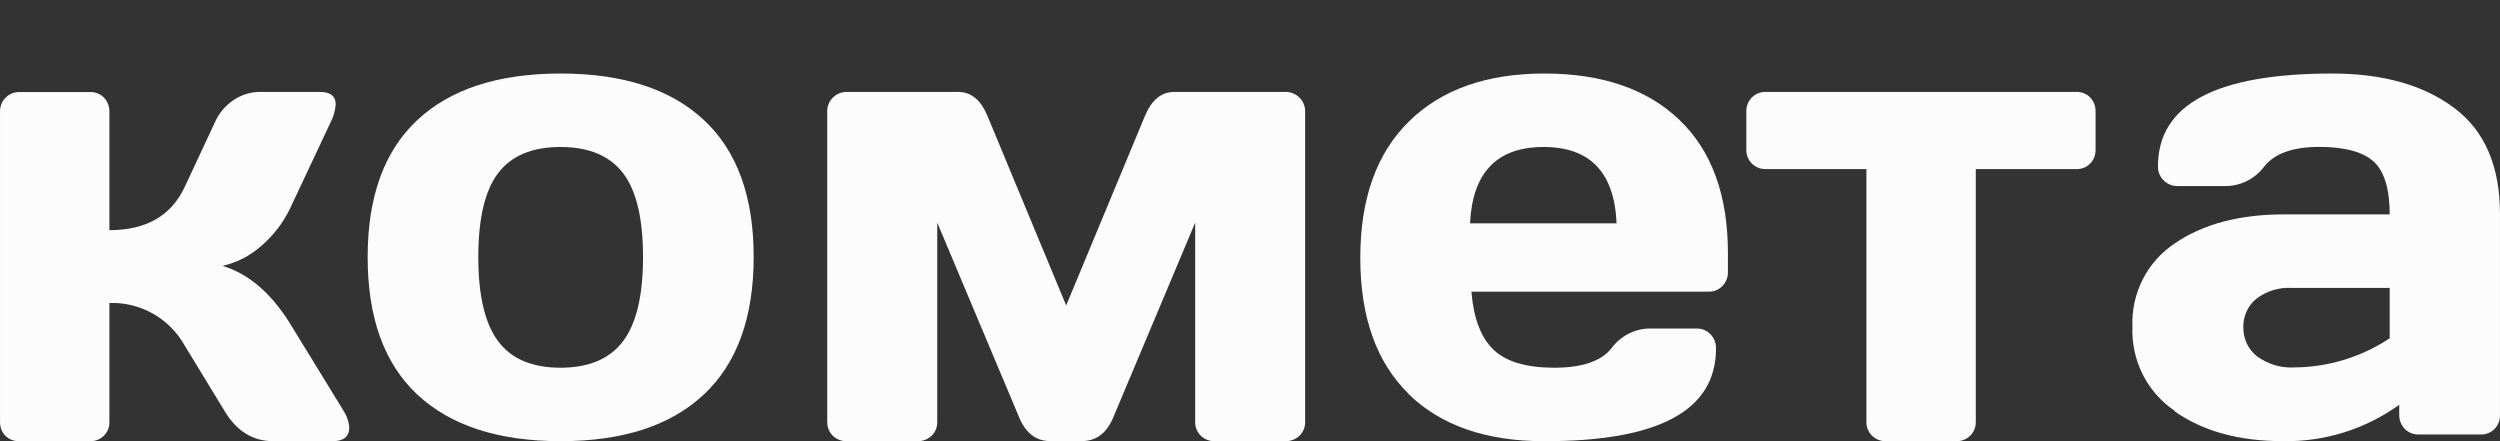 <?xml version="1.0" encoding="UTF-8"?> <svg xmlns="http://www.w3.org/2000/svg" width="136" height="24" viewBox="0 0 136 24" fill="none"><rect x="0" y="0" width="136" height="24" fill="#333333" stroke="none"/><g clip-path="url(#clip0_4685_15242)"><mask id="mask0_4685_15242" style="mask-type:luminance" maskUnits="userSpaceOnUse" x="-12" y="-73" width="158" height="121"><path d="M146 -73H-12V48H146V-73Z" fill="white"></path></mask><g mask="url(#mask0_4685_15242)"><path d="M19 23.239C19 23.746 18.701 23.999 18.106 23.999H14.858C13.756 23.999 12.878 23.456 12.224 22.37L10.041 18.787C9.633 18.063 9.036 17.465 8.315 17.059C7.594 16.652 6.776 16.453 5.951 16.482V22.945C5.956 23.086 5.932 23.227 5.879 23.358C5.827 23.489 5.748 23.607 5.647 23.706C5.549 23.803 5.432 23.879 5.304 23.929C5.176 23.98 5.039 24.003 4.901 23.999H1.05C0.911 24.005 0.771 23.982 0.641 23.931C0.51 23.881 0.392 23.804 0.292 23.706C0.195 23.605 0.12 23.486 0.07 23.355C0.019 23.225 -0.004 23.085 0.001 22.945V6.086C-0.004 5.943 0.02 5.801 0.072 5.668C0.124 5.535 0.203 5.414 0.304 5.314C0.401 5.214 0.517 5.136 0.646 5.083C0.774 5.03 0.912 5.005 1.05 5.008H4.901C5.042 5.003 5.182 5.028 5.312 5.081C5.443 5.133 5.561 5.213 5.659 5.314C5.756 5.417 5.832 5.538 5.882 5.67C5.932 5.803 5.955 5.944 5.951 6.086V12.521C7.946 12.521 9.309 11.742 10.041 10.184L11.693 6.649C11.911 6.158 12.263 5.74 12.707 5.442C13.134 5.153 13.637 4.999 14.151 5H17.4C17.974 5 18.262 5.225 18.262 5.676C18.239 6.016 18.145 6.348 17.986 6.649L15.768 11.363C15.394 12.133 14.867 12.817 14.219 13.373C13.617 13.912 12.889 14.287 12.104 14.463C13.517 14.89 14.734 15.931 15.768 17.584L18.689 22.346C18.858 22.607 18.965 22.905 19 23.215" fill="#FCFCFC"></path><path d="M22.701 21.463C20.9 19.777 20 17.286 20 13.99C20 10.694 20.903 8.206 22.709 6.525C24.515 4.842 27.111 4 30.498 4C33.884 4 36.481 4.842 38.287 6.525C40.098 8.211 41.003 10.699 41 13.99C40.997 17.28 40.093 19.771 38.287 21.463C36.481 23.154 33.884 24 30.498 24C27.111 24 24.513 23.154 22.701 21.463ZM27.095 9.422C26.378 10.373 26.019 11.892 26.019 13.982C26.019 16.071 26.378 17.596 27.095 18.558C27.813 19.522 28.945 20.004 30.49 20.004C32.035 20.004 33.171 19.522 33.897 18.558C34.62 17.596 34.981 16.071 34.981 13.982C34.981 11.892 34.62 10.373 33.897 9.422C33.171 8.474 32.038 7.996 30.49 7.996C28.942 7.996 27.813 8.474 27.095 9.422Z" fill="#FCFCFC"></path><path d="M45.001 22.945V6.079C44.996 5.936 45.021 5.794 45.075 5.661C45.128 5.528 45.208 5.407 45.311 5.306C45.41 5.207 45.529 5.129 45.661 5.076C45.792 5.024 45.933 4.998 46.074 5.001H52.125C52.819 5.001 53.35 5.431 53.709 6.284L58 16.616L62.295 6.284C62.658 5.431 63.185 5.001 63.875 5.001H69.905C70.05 4.996 70.195 5.021 70.329 5.073C70.464 5.126 70.587 5.205 70.689 5.306C70.792 5.407 70.872 5.528 70.925 5.661C70.979 5.794 71.004 5.936 70.999 6.079V22.945C71.004 23.086 70.978 23.226 70.925 23.357C70.872 23.488 70.791 23.607 70.689 23.705C70.585 23.804 70.462 23.881 70.328 23.931C70.193 23.982 70.049 24.005 69.905 23.999H66.088C65.945 24.004 65.803 23.98 65.67 23.928C65.537 23.876 65.417 23.797 65.316 23.697C65.218 23.598 65.141 23.48 65.09 23.351C65.038 23.222 65.014 23.084 65.018 22.945V12.11L60.527 22.788C60.165 23.593 59.607 23.995 58.853 23.995H57.13C56.39 23.995 55.839 23.593 55.477 22.788L50.986 12.11V22.945C50.991 23.086 50.966 23.226 50.914 23.357C50.861 23.488 50.781 23.606 50.68 23.705C50.576 23.804 50.453 23.881 50.318 23.931C50.183 23.982 50.04 24.005 49.896 23.999H46.078C45.936 24.005 45.794 23.982 45.661 23.932C45.528 23.881 45.407 23.803 45.306 23.704C45.206 23.605 45.127 23.487 45.075 23.356C45.023 23.225 44.999 23.085 45.005 22.945" fill="#FCFCFC"></path><path d="M76.635 21.43C74.878 19.714 74 17.246 74 14.027C74 10.807 74.885 8.331 76.655 6.599C78.422 4.866 80.876 4 84.016 4C87.155 4 89.605 4.842 91.364 6.525C93.121 8.211 93.999 10.626 93.999 13.769V14.774C94.005 14.919 93.981 15.063 93.93 15.198C93.879 15.333 93.8 15.456 93.701 15.558C93.601 15.661 93.482 15.741 93.351 15.794C93.219 15.847 93.079 15.871 92.938 15.865H80.045C80.162 17.309 80.559 18.359 81.237 19.015C81.916 19.672 83.019 20.001 84.548 20.004C86.066 20.004 87.108 19.649 87.664 18.946C87.907 18.616 88.221 18.348 88.58 18.161C88.94 17.975 89.336 17.876 89.739 17.871H92.29C92.431 17.867 92.57 17.893 92.701 17.946C92.831 18 92.95 18.08 93.049 18.182C93.148 18.284 93.226 18.406 93.278 18.54C93.33 18.674 93.355 18.818 93.351 18.962C93.351 22.334 90.229 24.014 83.984 24C80.833 24 78.379 23.143 76.619 21.43M79.993 12.151H87.942C87.826 9.381 86.501 7.996 83.968 7.996C81.435 7.996 80.102 9.381 79.969 12.151" fill="#FCFCFC"></path><path d="M95.001 8.139V6.079C94.995 5.936 95.019 5.794 95.07 5.661C95.122 5.528 95.2 5.407 95.299 5.305C95.399 5.204 95.519 5.125 95.65 5.072C95.781 5.02 95.922 4.996 96.064 5.001H112.956C113.096 4.996 113.235 5.021 113.364 5.074C113.494 5.127 113.611 5.206 113.709 5.306C113.806 5.409 113.882 5.53 113.932 5.663C113.982 5.795 114.005 5.937 113.999 6.079V8.139C114.003 8.278 113.979 8.417 113.929 8.547C113.88 8.677 113.804 8.795 113.709 8.895C113.611 8.996 113.493 9.074 113.364 9.126C113.234 9.178 113.096 9.202 112.956 9.197H107.483V22.945C107.487 23.084 107.462 23.223 107.411 23.352C107.359 23.482 107.282 23.599 107.185 23.698C107.084 23.798 106.965 23.876 106.833 23.928C106.702 23.98 106.562 24.004 106.421 23.999H102.595C102.455 24.004 102.315 23.98 102.184 23.928C102.054 23.876 101.935 23.798 101.835 23.698C101.736 23.6 101.658 23.483 101.606 23.353C101.554 23.224 101.529 23.085 101.533 22.945V9.197H96.064C95.923 9.202 95.782 9.178 95.651 9.126C95.519 9.074 95.4 8.996 95.299 8.895C95.201 8.796 95.125 8.678 95.073 8.548C95.022 8.418 94.997 8.279 95.001 8.139Z" fill="#FCFCFC"></path><path d="M118.305 22.349C117.566 21.851 116.967 21.169 116.564 20.369C116.161 19.568 115.969 18.677 116.005 17.779C115.967 16.887 116.159 15.999 116.562 15.204C116.965 14.408 117.566 13.732 118.305 13.242C119.844 12.189 121.823 11.663 124.245 11.663H129.999C129.999 10.292 129.712 9.337 129.147 8.807C128.582 8.276 127.586 7.991 126.165 7.991C124.745 7.991 123.744 8.346 123.175 9.056C122.929 9.387 122.61 9.656 122.243 9.841C121.876 10.026 121.471 10.122 121.061 10.121H118.47C118.328 10.125 118.186 10.099 118.053 10.046C117.921 9.992 117.8 9.912 117.699 9.81C117.599 9.712 117.519 9.593 117.467 9.462C117.414 9.33 117.389 9.189 117.393 9.047C117.393 5.682 120.551 4 126.867 4C129.628 4 131.842 4.624 133.509 5.873C135.177 7.121 136.007 9.058 135.999 11.683V22.566C136.005 22.708 135.981 22.85 135.93 22.983C135.879 23.115 135.801 23.235 135.701 23.336C135.601 23.437 135.482 23.515 135.35 23.566C135.219 23.618 135.079 23.641 134.938 23.635H131.581C131.439 23.64 131.299 23.616 131.167 23.563C131.036 23.51 130.917 23.431 130.818 23.329C130.72 23.228 130.643 23.109 130.592 22.978C130.541 22.847 130.516 22.707 130.519 22.566V22.019C128.672 23.349 126.451 24.043 124.184 23.998C121.793 23.998 119.827 23.454 118.289 22.366M122.727 16.266C122.505 16.452 122.327 16.688 122.207 16.954C122.088 17.221 122.029 17.511 122.037 17.804C122.032 18.104 122.094 18.401 122.22 18.673C122.346 18.945 122.532 19.183 122.764 19.371C123.361 19.815 124.094 20.033 124.834 19.987C126.67 19.97 128.462 19.421 129.999 18.404V15.662H124.66C123.97 15.623 123.289 15.834 122.739 16.258" fill="#FCFCFC"></path></g></g><defs><clipPath id="clip0_4685_15242"><rect width="136" height="24" fill="white"></rect></clipPath></defs></svg> 
